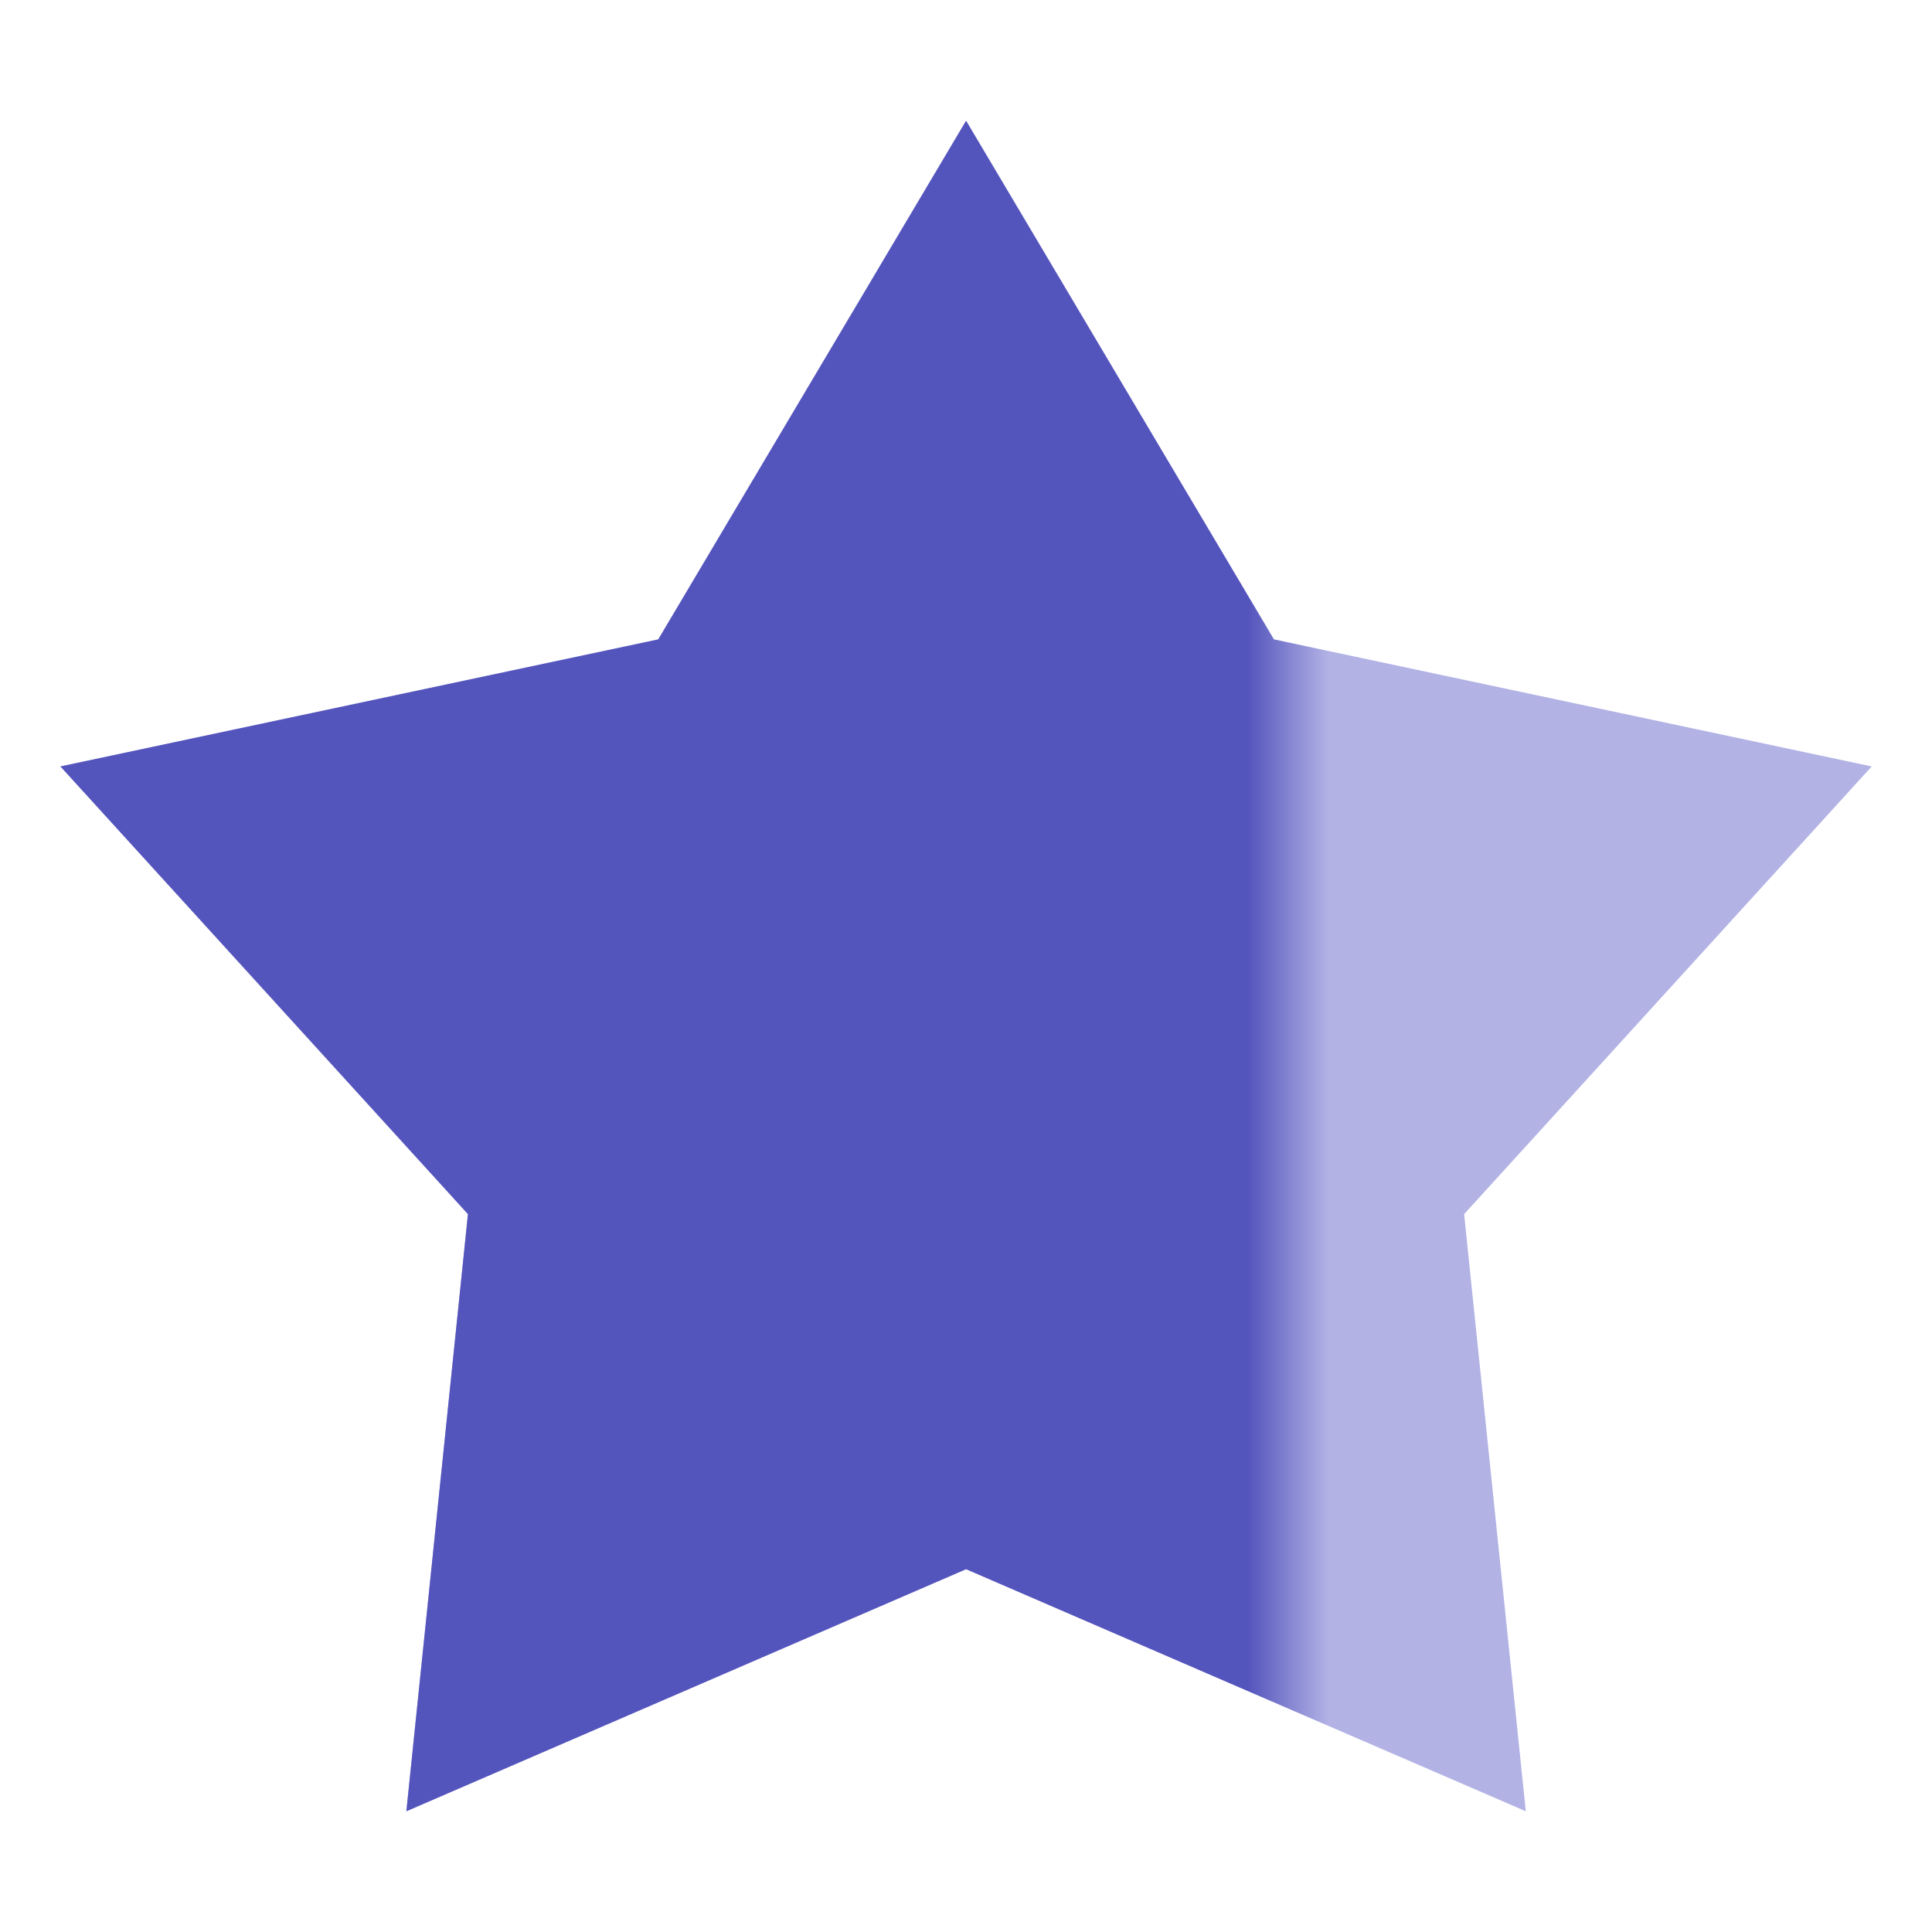 <svg width="24" height="24" viewBox="0 0 24 24" fill="none" xmlns="http://www.w3.org/2000/svg">
<path d="M12.001 1.5L15.825 7.943L23.251 9.521L18.188 15.082L18.954 22.5L12.001 19.493L5.048 22.5L5.813 15.082L0.751 9.521L8.177 7.943L12.001 1.5Z" fill="#6666CC" fill-opacity="0.5"/>
<mask id="mask0_957_24369" style="mask-type:alpha" maskUnits="userSpaceOnUse" x="0" y="0" width="16" height="24">
<rect width="16" height="24" fill="#D9D9D9"/>
</mask>
<g mask="url(#mask0_957_24369)">
<path d="M12.001 1.5L15.825 7.943L23.251 9.521L18.188 15.082L18.954 22.5L12.001 19.493L5.048 22.5L5.813 15.082L0.751 9.521L8.177 7.943L12.001 1.5Z" fill="#5454BD"/>
</g>
</svg>
